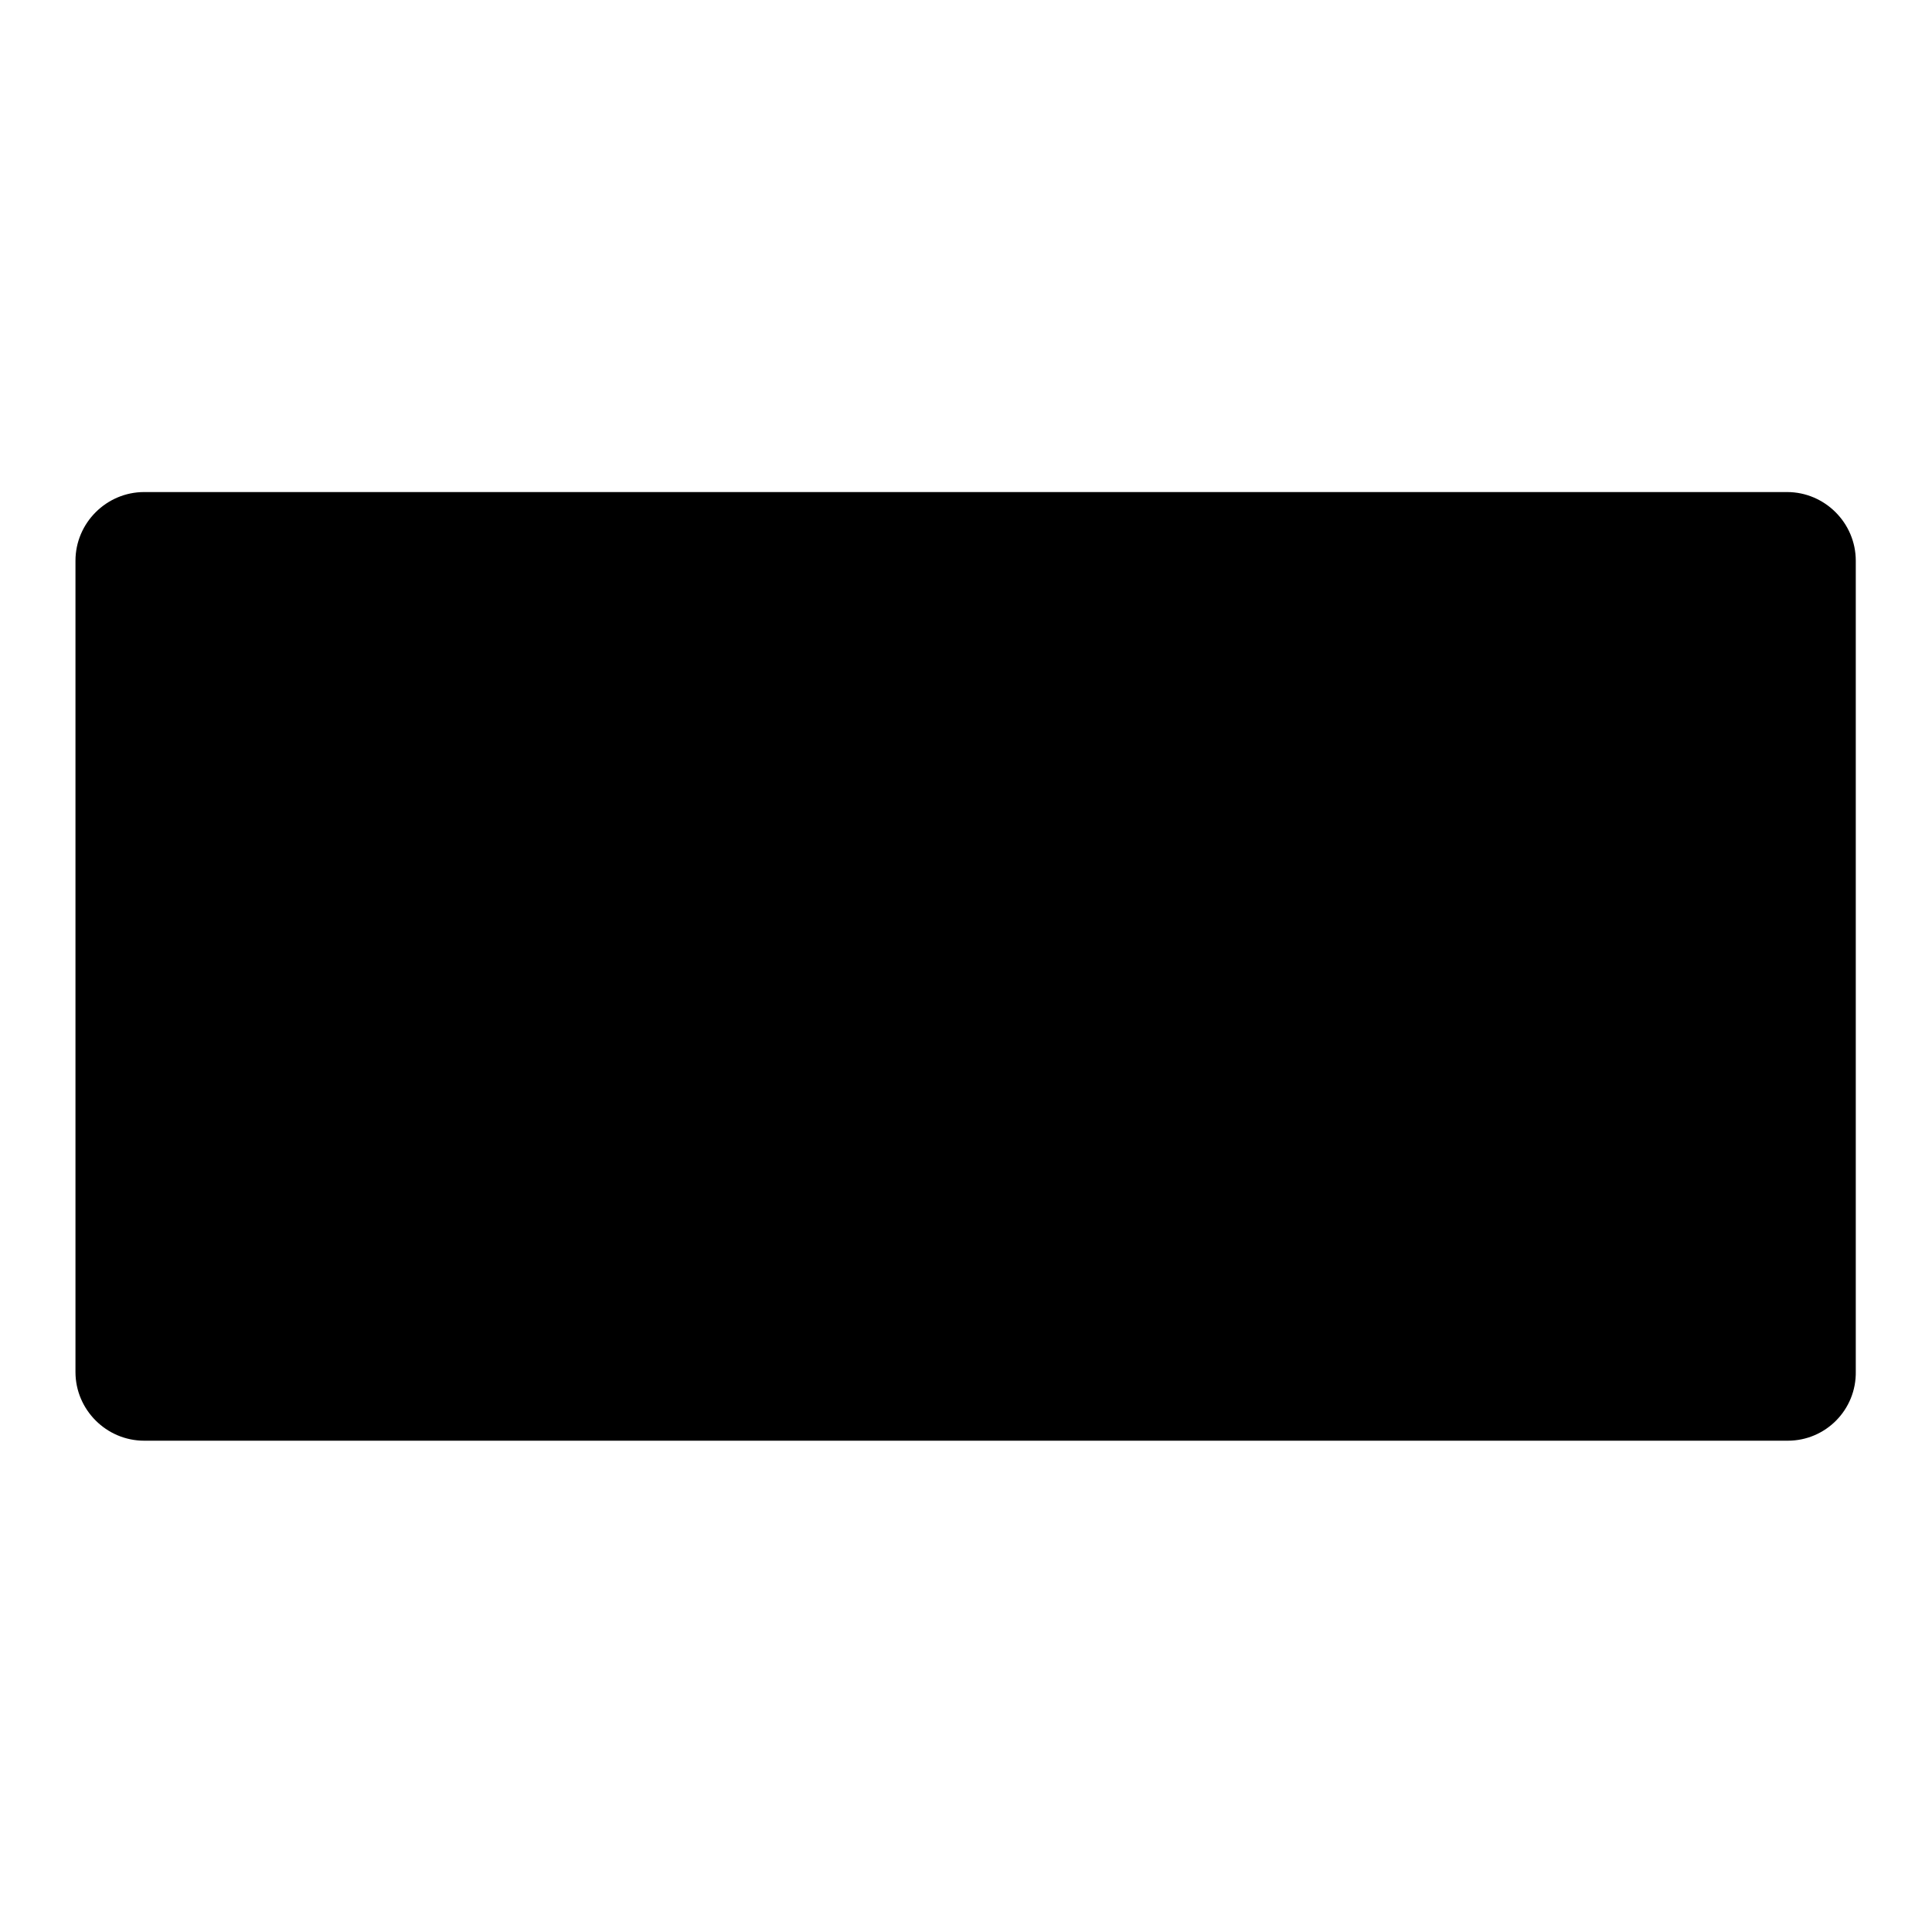<?xml version="1.0" encoding="utf-8"?>
<!-- Svg Vector Icons : http://www.onlinewebfonts.com/icon -->
<!DOCTYPE svg PUBLIC "-//W3C//DTD SVG 1.1//EN" "http://www.w3.org/Graphics/SVG/1.1/DTD/svg11.dtd">
<svg version="1.1" xmlns="http://www.w3.org/2000/svg" xmlns:xlink="http://www.w3.org/1999/xlink" x="0px" y="0px" viewBox="0 0 256 256" enable-background="new 0 0 256 256" xml:space="preserve">
<g> <path fill="#000000" d="M236.9,186.3H19.1c-2.5,0-4.6-2.1-4.6-4.6V74.3c0-2.5,2.1-4.6,4.6-4.6h217.7c2.5,0,4.6,2.1,4.6,4.6v107.4 C241.4,184.2,239.4,186.3,236.9,186.3z"/> <path fill="#000000" d="M236.9,190.9H19.1c-5,0-9.1-4.1-9.1-9.1V74.3c0-5,4.1-9.1,9.1-9.1h217.7c5,0,9.1,4.1,9.1,9.1v107.4 C246,186.8,241.9,190.9,236.9,190.9z M19.1,74.3v107.4h217.7V74.3H19.1z"/> <path fill="#000000" d="M215.5,164.5h-175c-1.8,0-3.2-1.4-3.2-3.2V94.7c0-1.8,1.4-3.2,3.2-3.2h175c1.8,0,3.2,1.4,3.2,3.2v66.6 C218.7,163.1,217.3,164.5,215.5,164.5z"/> <path fill="#000000" d="M80.6,121.1l-1.3,2.6l-9.8,0.6l-7.4,6l-0.1,4.9l8.6-5.8c0,0,8.5-2.5,3.4,4.7c-3.4,3.3-11.9,8.2-11.9,8.2v7 l12.2-7.2c0,0,2.4-1.5,4.9-1.5s4.9,2.5,5.8,3.2c1.2,1,6.1,5,6.1,5l3.3-4.3l-4.2-3.6c0,0-5-4.7-4.2-8.2c0.9-3.5,1.3-3.2,2.1-3.3 c0.8-0.1,9.5-1.3,9.5-1.3v-3.4l-9.1,0.1c0,0-3.7,0-4.2-1c0.2-0.7,0.6-1.9,0.6-1.9L80.6,121.1L80.6,121.1z"/> <path fill="#000000" d="M79.2,118.7c0,2.5,2,4.6,4.6,4.6c2.5,0,4.6-2,4.6-4.6s-2-4.6-4.6-4.6C81.2,114.1,79.2,116.1,79.2,118.7z"/> <path fill="#000000" d="M97.5,107H62.4c-2.6,0-4.7,2.1-4.7,4.7v35.2c0,1.6,0.9,3.1,2.2,3.9c0,0,0.1,0,0.1,0l6.3-4 c0.1-0.1,0-0.2-0.1-0.2c-2,0-3.7-1.7-3.7-3.7v-27.4c0-2,1.7-3.7,3.7-3.7h27.4c2,0,3.7,1.7,3.7,3.7V143c0,0,0,0,0,0.1 c-1.1,1.2-4.3,5.4-5,6.3c-0.1,0.1,0,0.2,0.1,0.2l9.7-0.1c0.1,0,0.1,0,0.1-0.1v-37.6C102.2,109.1,100.1,107,97.5,107L97.5,107z"/> <path fill="#000000" d="M123.5,157h-5c-0.5,0-1-0.5-1-1v-5c0-0.5,0.5-1,1-1h5c0.5,0,1,0.5,1,1v5C124.5,156.5,124.1,157,123.5,157z  M134,157h-5c-0.5,0-1-0.5-1-1v-5c0-0.5,0.5-1,1-1h5c0.5,0,1,0.5,1,1v5C135,156.5,134.6,157,134,157z M144,157h-5c-0.5,0-1-0.5-1-1 v-5c0-0.5,0.5-1,1-1h5c0.5,0,1,0.5,1,1v5C145,156.5,144.5,157,144,157z"/></g>
</svg>